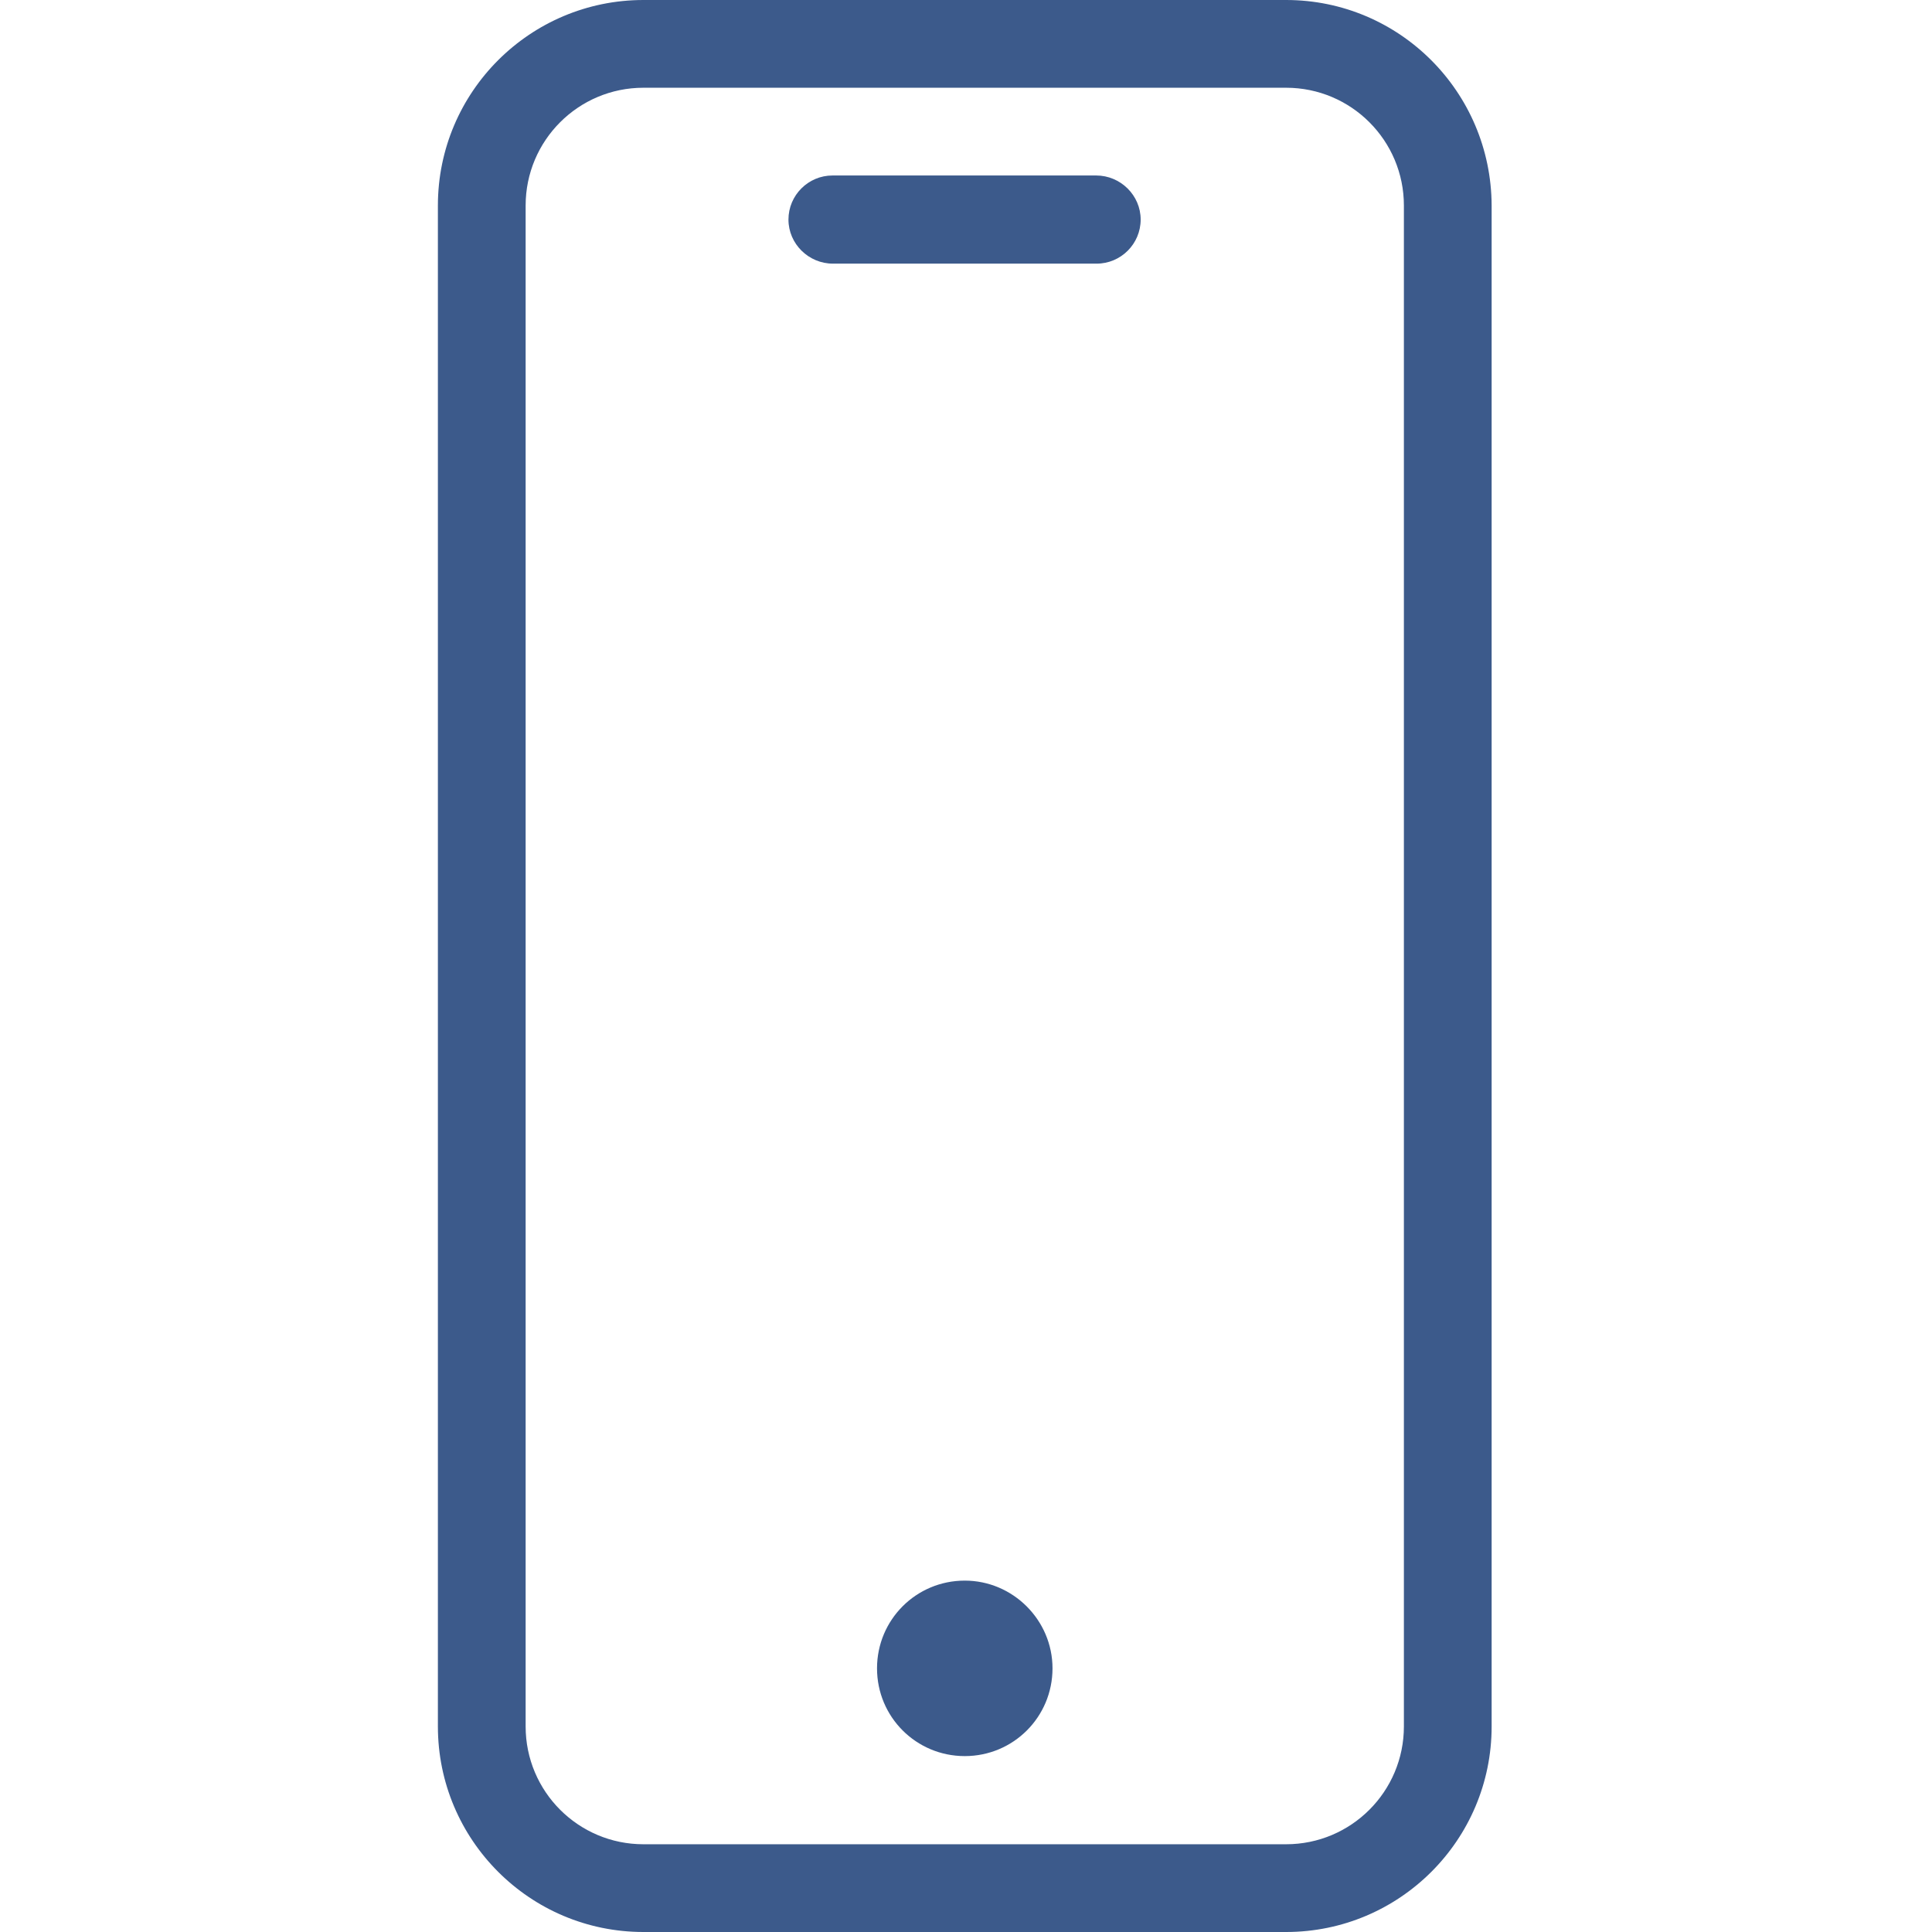 <svg xmlns="http://www.w3.org/2000/svg" xmlns:xlink="http://www.w3.org/1999/xlink" id="Layer_1" x="0px" y="0px" viewBox="0 0 469 469" style="enable-background:new 0 0 469 469;" xml:space="preserve"> <style type="text/css"> .st0{fill:#3C5A8B;} </style> <path class="st0" d="M312.2,0h-156c-27.5,0-49.9,22.3-49.9,49.9v369.2c0,27.5,22.3,49.9,49.9,49.9h156c27.5,0,49.9-22.3,49.9-49.9 V49.9C362,22.3,339.7,0,312.2,0z M340.8,419.1c0,15.8-12.8,28.6-28.6,28.6h-156c-15.8,0-28.6-12.8-28.6-28.6V49.9 c0-15.8,12.8-28.6,28.6-28.6h156c15.8,0,28.6,12.8,28.6,28.6V419.1z"></path> <path class="st0" d="M266.1,42.6h-64c-5.9,0-10.7,4.8-10.7,10.7S196.3,64,202.2,64h64c5.9,0,10.7-4.8,10.7-10.7S272,42.6,266.1,42.6 z"></path> <path class="st0" d="M255.5,405c0,11.8-9.5,21.3-21.3,21.3c-11.8,0-21.3-9.5-21.3-21.3c0-11.8,9.5-21.3,21.3-21.3 C245.9,383.7,255.5,393.3,255.5,405z"></path> </svg>
